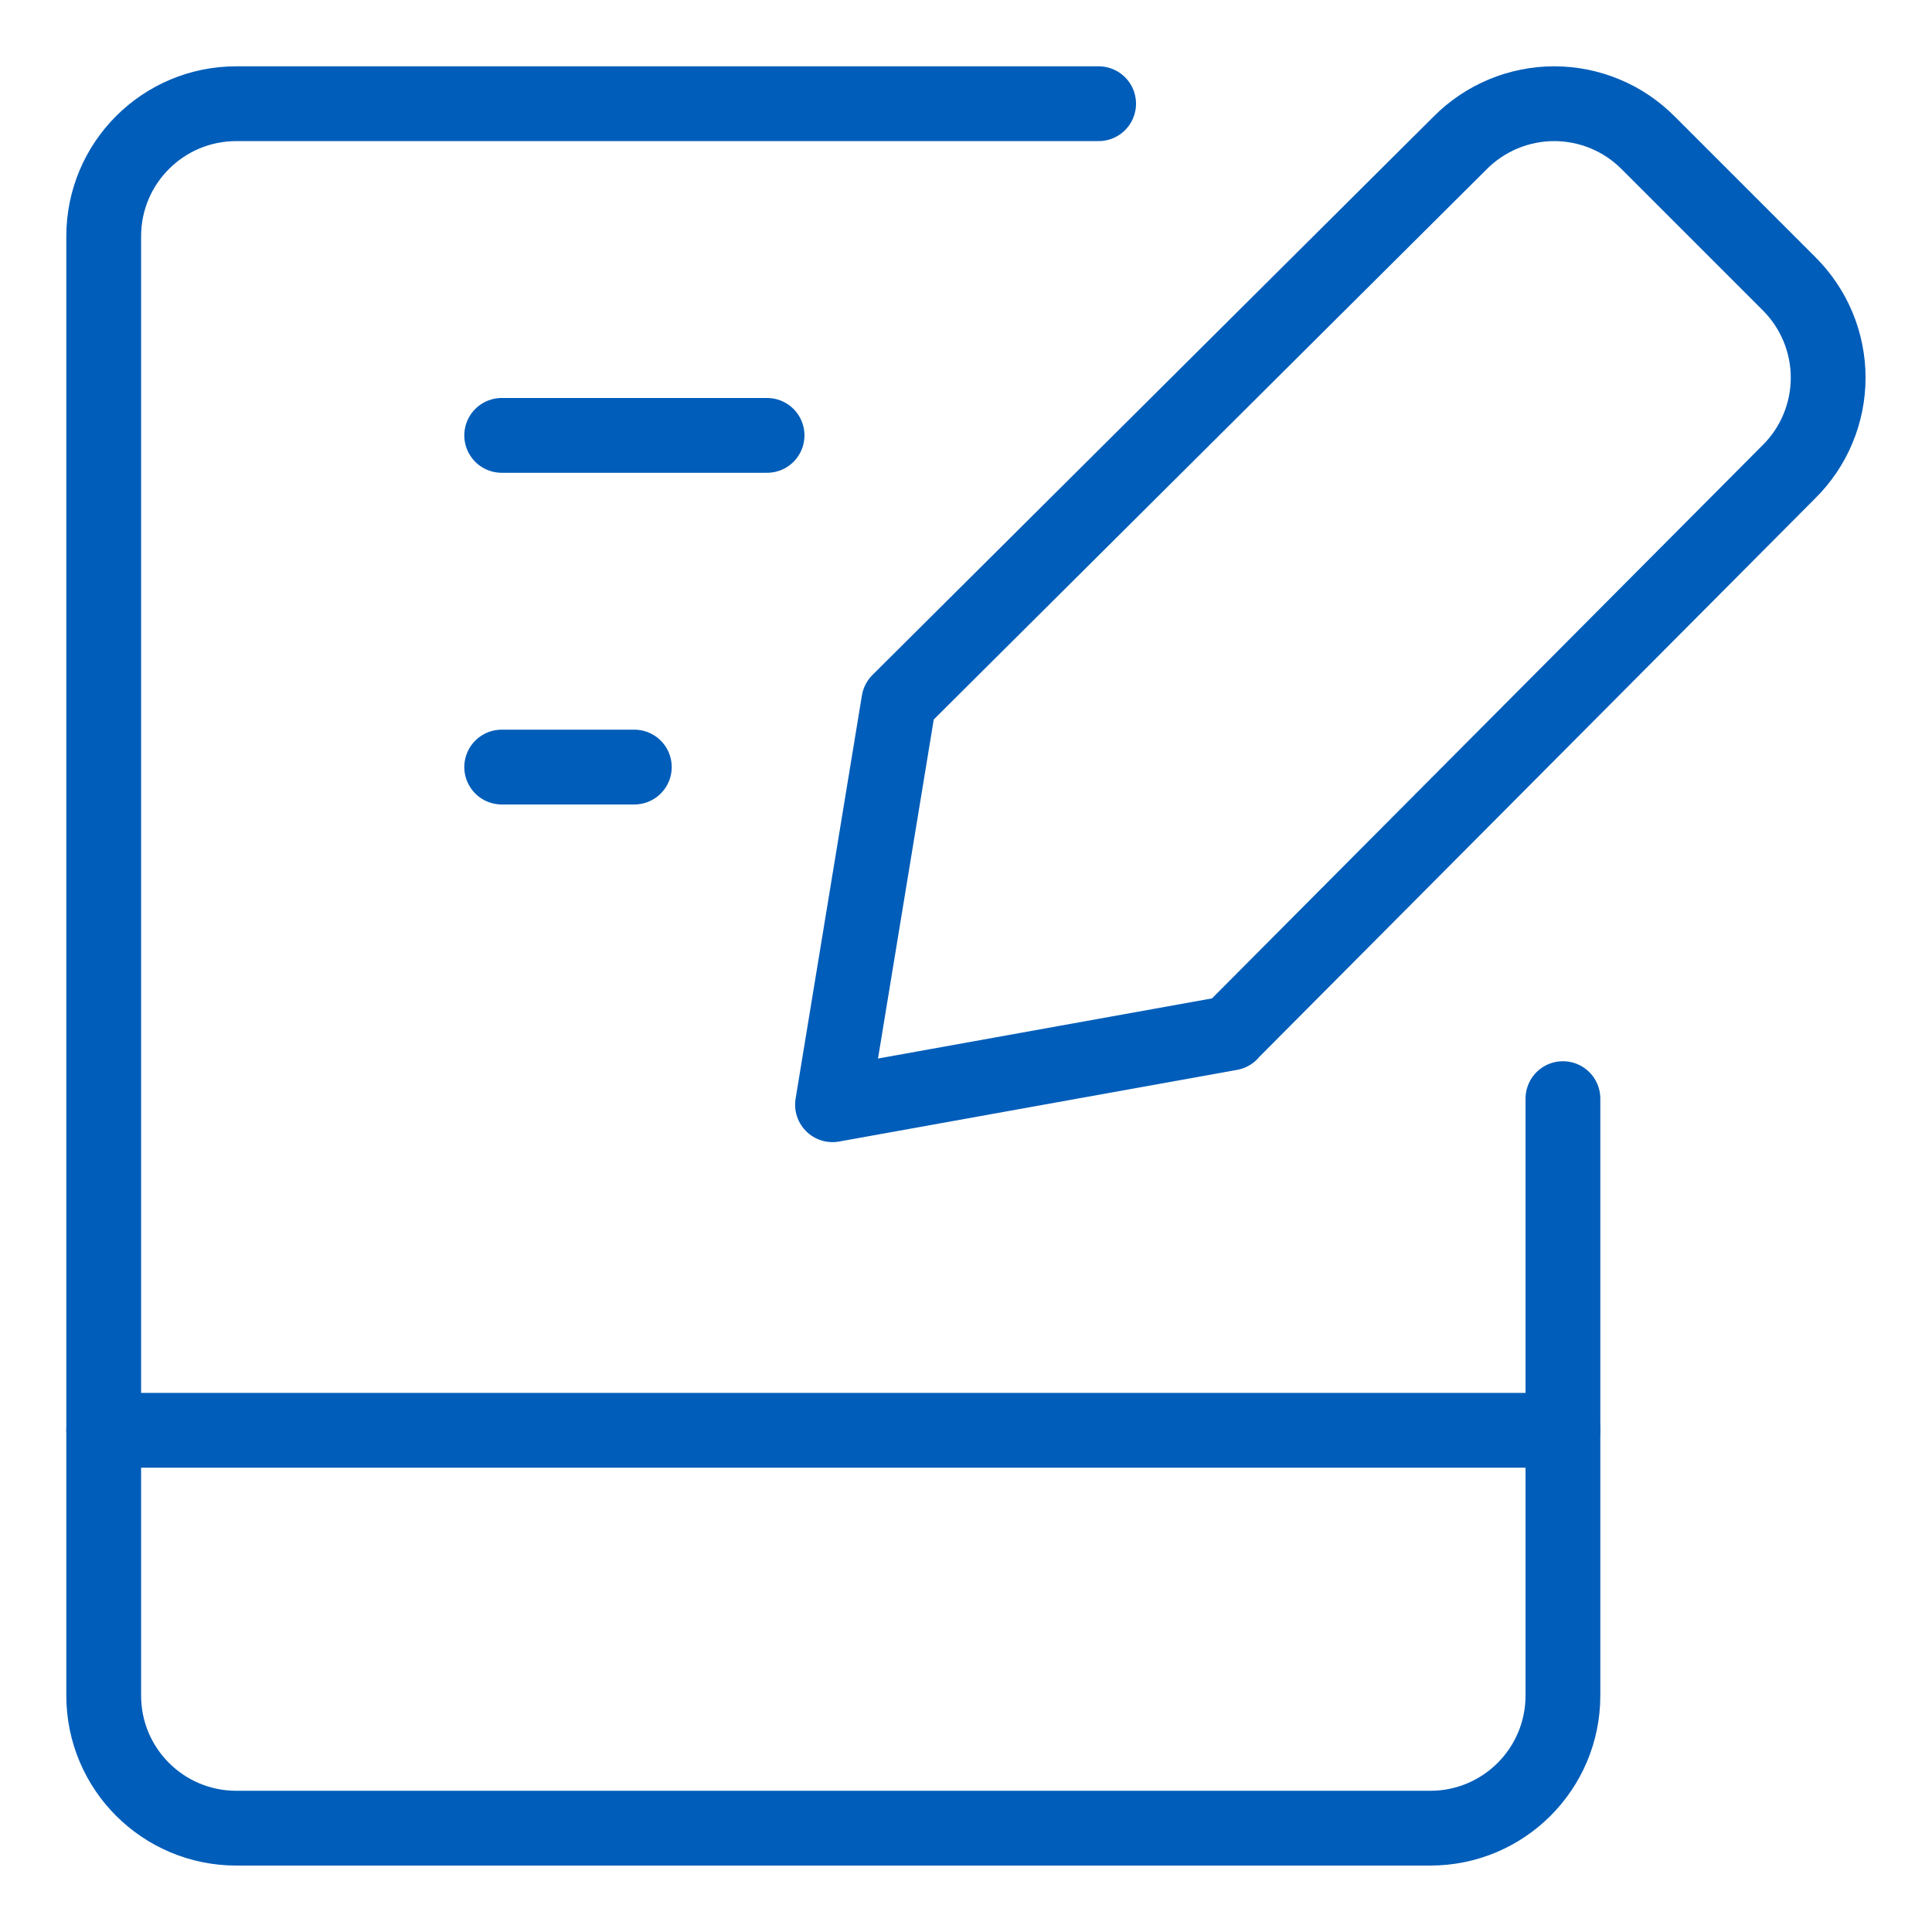 <?xml version="1.0" encoding="UTF-8"?>
<svg id="Ebene_2" data-name="Ebene 2" xmlns="http://www.w3.org/2000/svg" width="155" height="155" viewBox="0 0 155 155">
  <defs>
    <style>
      .cls-1 {
        stroke-width: 0px;
      }

      .cls-1, .cls-2 {
        fill: none;
      }

      .cls-2 {
        stroke: #005db9;
        stroke-linecap: round;
        stroke-linejoin: round;
        stroke-width: 6px;
      }
    </style>
  </defs>
  <g id="Hand-Held-Tablet-Writing--Streamline-Core.svg">
    <g>
      <rect class="cls-1" width="155" height="155"/>
      <g id="hand-held-tablet-writing--tablet-kindle-device-electronics-ipad-writing-digital-paper-notepad">
        <path id="Vector" class="cls-2" d="M88.14,8.32H18.96c-5.88,0-10.64,4.76-10.64,10.64v117.07c0,5.88,4.76,10.64,10.64,10.64h95.79c5.88,0,10.64-4.76,10.64-10.64v-47.89"/>
        <path id="Vector_2" data-name="Vector 2" class="cls-2" d="M8.32,114.75h117.07"/>
        <path id="Vector_3" data-name="Vector 3" class="cls-2" d="M40.25,34.93h21.29"/>
        <path id="Vector_4" data-name="Vector 4" class="cls-2" d="M40.25,61.54h10.64"/>
        <path id="Vector_5" data-name="Vector 5" class="cls-2" d="M98.72,82.88l-31.93,5.75,5.32-32.35L117.14,11.47c.99-1,2.17-1.79,3.46-2.33,1.3-.54,2.69-.82,4.09-.82s2.8.28,4.09.82c1.3.54,2.47,1.33,3.46,2.33l11.28,11.28c1,.99,1.79,2.17,2.33,3.46.54,1.3.82,2.69.82,4.09s-.28,2.8-.82,4.09c-.54,1.3-1.33,2.47-2.33,3.46,0,0-44.81,45.02-44.81,45.02Z"/>
      </g>
    </g>
  </g>
</svg>